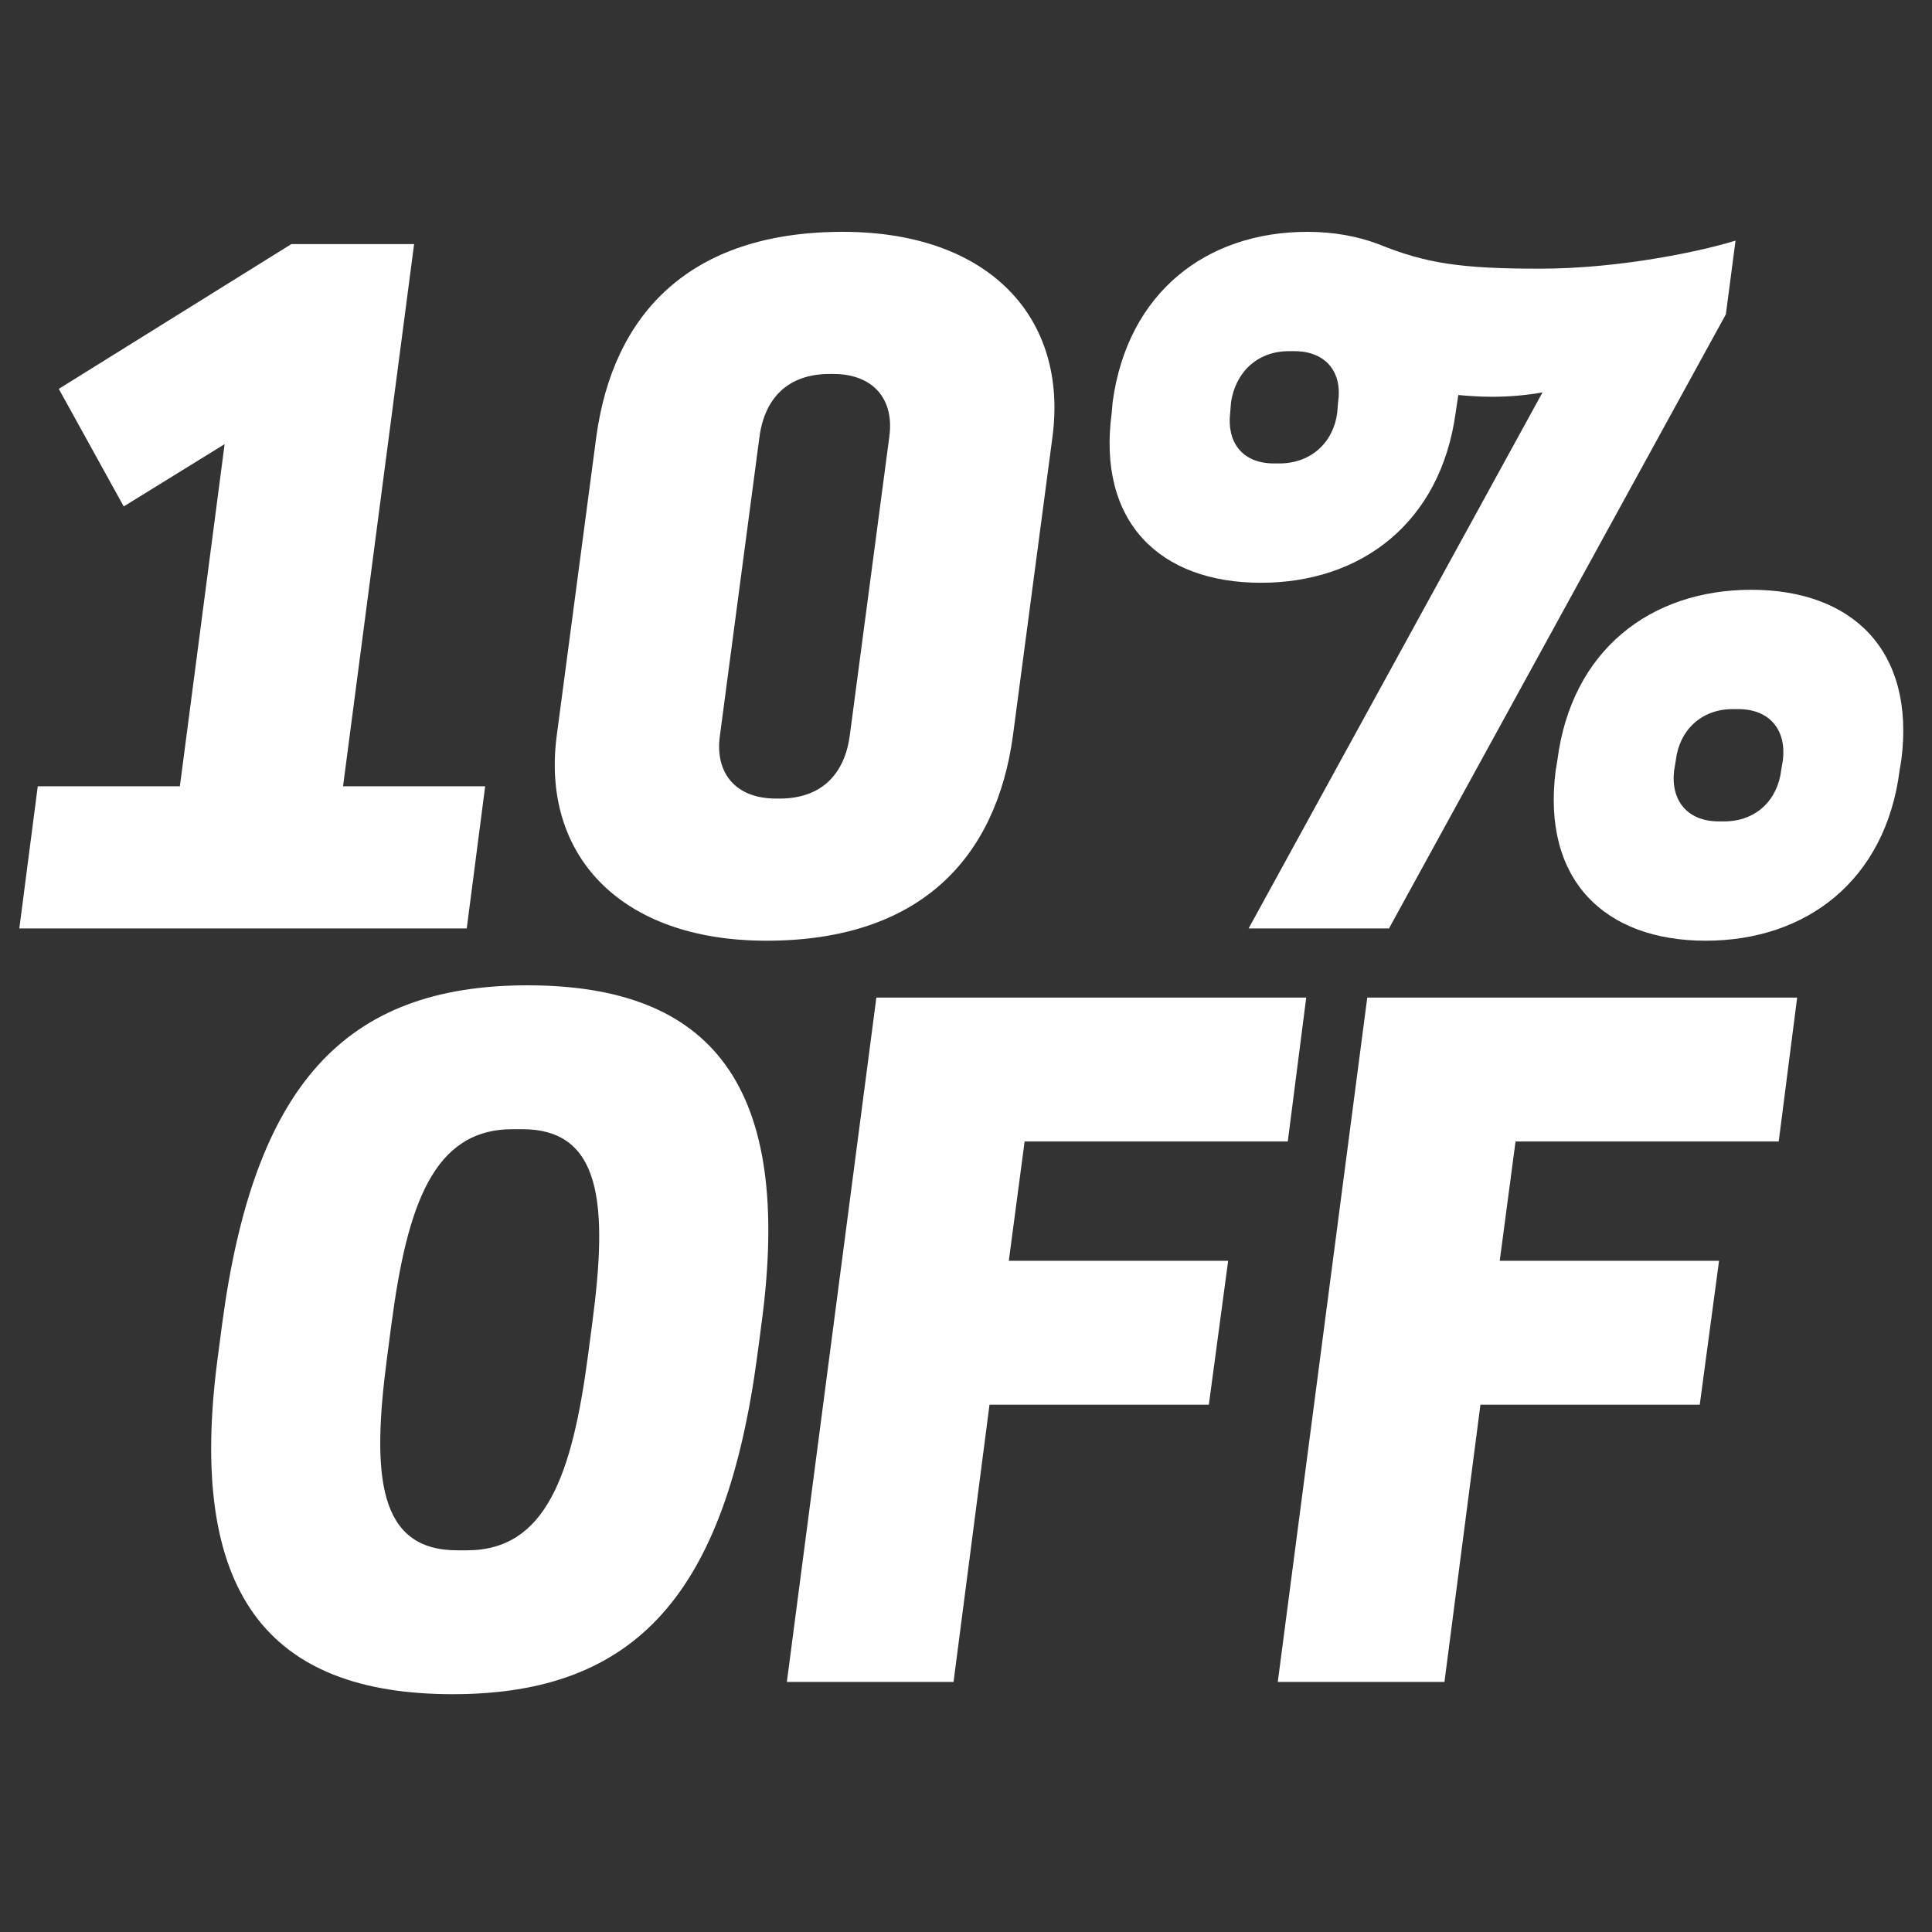 <svg width="100" height="100" viewBox="0 0 100 100" fill="none" xmlns="http://www.w3.org/2000/svg">
<rect x="0" y="0" width="100" height="100" fill="#333333" stroke="none"/>
<path d="M24.159 48.055H1L1.954 40.699H9.31L11.626 22.989L6.404 26.213L3.043 20.128L15.077 12.636H21.434L17.756 40.699H25.112L24.159 48.055Z" fill="white"/>
<path d="M54.474 22.626L52.431 38.065C51.568 44.422 47.618 48.691 39.671 48.691C32.042 48.691 28.001 44.195 28.818 38.065L30.862 22.626C31.724 16.268 35.675 12 43.622 12C51.25 12 55.292 16.495 54.474 22.626ZM43.985 38.065L46.028 22.626C46.301 20.719 45.256 19.356 43.122 19.356H42.941C40.806 19.356 39.58 20.582 39.308 22.626L37.264 38.065C36.992 39.972 38.036 41.334 40.17 41.334H40.352C42.486 41.334 43.712 40.108 43.985 38.065Z" fill="white"/>
<path d="M71.894 48.055H64.628L79.841 20.31C79.069 20.446 78.206 20.537 77.207 20.537C76.571 20.537 75.981 20.491 75.481 20.446L75.345 21.354C74.573 27.03 70.486 30.164 65.264 30.164C60.042 30.164 56.773 27.03 57.544 21.354L57.59 20.809C58.362 15.133 62.449 12 67.671 12C69.033 12 70.259 12.227 71.349 12.636C73.801 13.635 75.617 13.907 79.704 13.907C83.973 13.907 88.241 12.954 89.831 12.454L89.331 16.268L71.894 48.055ZM80.612 39.336C81.339 33.66 85.426 30.527 90.648 30.527C95.87 30.527 99.139 33.66 98.413 39.336L98.322 39.881C97.596 45.557 93.509 48.691 88.287 48.691C83.065 48.691 79.795 45.557 80.522 39.881L80.612 39.336ZM86.652 39.881C86.47 41.38 87.288 42.515 88.968 42.515H89.24C90.92 42.515 92.01 41.38 92.192 39.881L92.283 39.336C92.464 37.838 91.647 36.703 89.967 36.703H89.694C88.014 36.703 86.924 37.838 86.743 39.336L86.652 39.881ZM69.26 20.809C69.487 19.311 68.67 18.176 66.99 18.176H66.717C65.037 18.176 63.947 19.311 63.72 20.809L63.675 21.354C63.493 22.853 64.265 23.988 65.945 23.988H66.218C67.898 23.988 69.033 22.853 69.215 21.354L69.26 20.809Z" fill="white"/>
<path d="M27.301 51C36.837 51 41.06 56.177 39.425 68.437L39.198 70.163C37.563 82.423 32.977 87.691 23.441 87.691C13.905 87.691 9.637 82.514 11.271 70.254L11.498 68.528C13.133 56.267 17.765 51 27.301 51ZM23.668 80.244H24.168C28.255 80.244 29.617 76.338 30.434 70.163L30.661 68.437C31.479 62.261 31.115 58.447 27.028 58.447H26.529C22.442 58.447 21.08 62.352 20.262 68.528L20.035 70.254C19.218 76.429 19.581 80.244 23.668 80.244Z" fill="white"/>
<path d="M45.36 51.636H67.61L66.656 59.083H53.034L52.216 65.258H63.569L62.57 72.706H51.217L49.356 87.055H40.728L45.36 51.636Z" fill="white"/>
<path d="M70.769 51.636H93.02L92.066 59.083H78.444L77.626 65.258H88.978L87.979 72.706H76.627L74.765 87.055H66.138L70.769 51.636Z" fill="white"/>
</svg>

